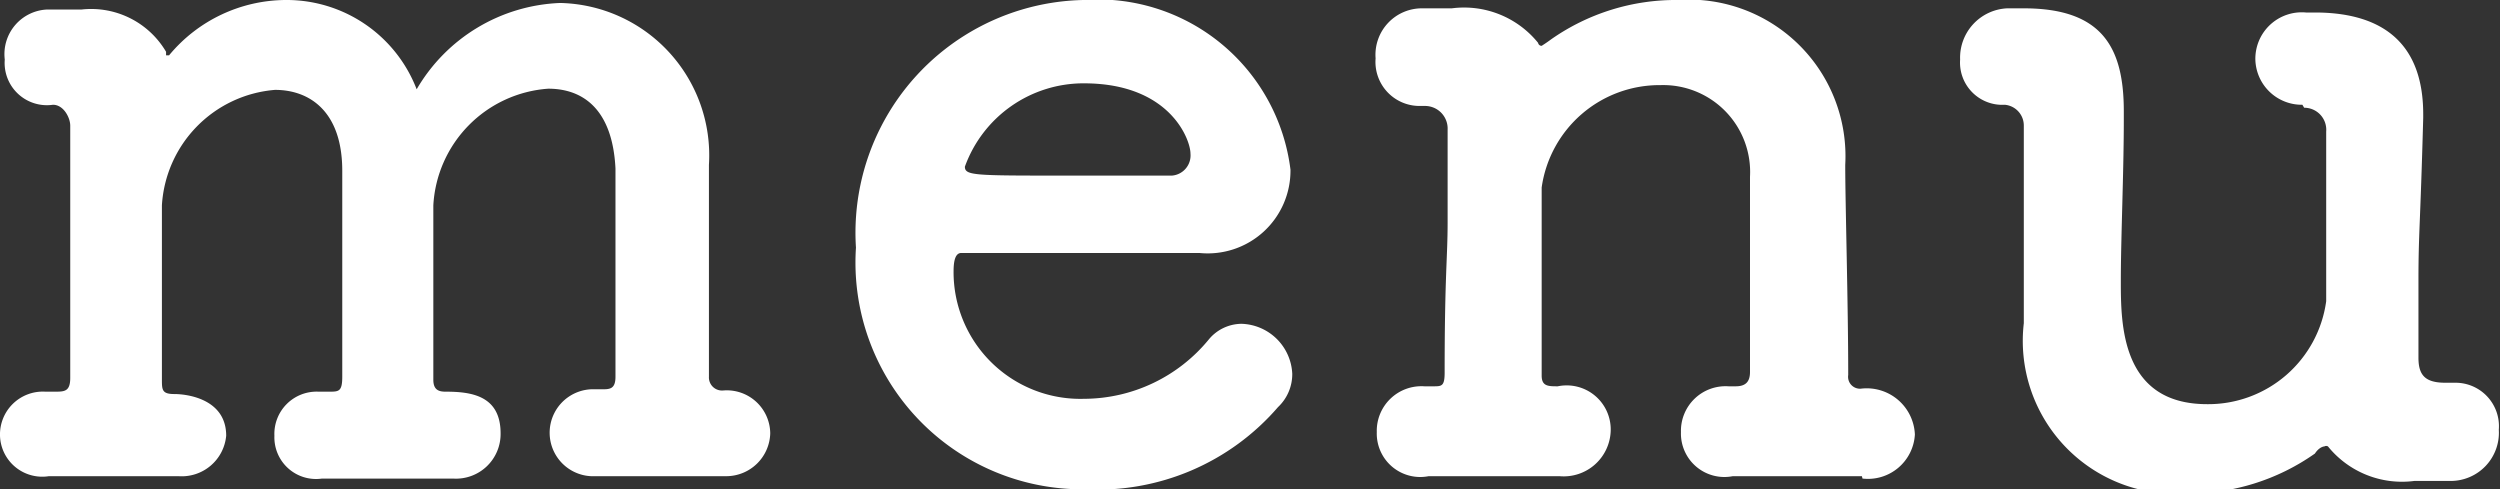 <svg xmlns="http://www.w3.org/2000/svg" width="42" height="8.22" viewBox="0 0 42 8.22">
  <rect x="0" y="0" width="42" height="8.22" fill="#333333" stroke="none"/>
  <defs>
    <style>
      .a {
        fill: #fff;
        fill-rule: evenodd;
      }
    </style>
  </defs>
  <title>label-burger-menu</title>
  <g>
    <path class="a" d="M12.18,8H10a.73.73,0,1,1-.07-1.46h.18c.13,0,.23,0,.23-.21,0-.52,0-1.13,0-1.7,0-.8,0-1.51,0-1.8-.05-1-.55-1.34-1.13-1.34A2.08,2.08,0,0,0,7.28,3.45c0,.34,0,.8,0,1.4,0,.44,0,1,0,1.53,0,.16.08.2.2.2.43,0,.93.06.93.7a.75.75,0,0,1-.8.76H5.41a.7.7,0,0,1-.8-.72.71.71,0,0,1,.74-.74h.18c.16,0,.22,0,.22-.25,0-.51,0-1.11,0-1.67,0-.79,0-1.5,0-1.79,0-1-.55-1.36-1.13-1.36A2.07,2.07,0,0,0,2.72,3.45c0,.22,0,.53,0,.92s0,1.17,0,2c0,.18,0,.25.21.25s.87.08.87.7A.75.75,0,0,1,3,8H.82A.71.71,0,0,1,0,7.32a.72.72,0,0,1,.76-.74H.92c.16,0,.26,0,.26-.23,0-1.16,0-2,0-2.84,0-.46,0-.92,0-1.4,0-.13-.11-.35-.29-.35h0A.71.71,0,0,1,.08,1,.75.75,0,0,1,.79.16h.58A1.46,1.46,0,0,1,2.79.87c0,.05,0,.06,0,.06s0,0,.05,0A2.56,2.56,0,0,1,4.8,0,2.34,2.34,0,0,1,7,1.5,2.92,2.92,0,0,1,9.41.05a2.56,2.56,0,0,1,2.5,2.72c0,.65,0,2.31,0,3.56a.22.22,0,0,0,.24.23h0a.73.73,0,0,1,.79.72A.74.74,0,0,1,12.2,8Z"/>
    <path class="a" d="M18.23,8.22a3.81,3.81,0,0,1-3.85-4.06A3.91,3.91,0,0,1,18.2,0a3.26,3.26,0,0,1,3.48,2.85,1.39,1.39,0,0,1-1.53,1.4c-.5,0-.84,0-4,0-.1,0-.13.13-.13.31a2.13,2.13,0,0,0,2.19,2.14,2.72,2.72,0,0,0,2.1-1,.72.72,0,0,1,.55-.26.88.88,0,0,1,.85.84.76.76,0,0,1-.24.56A4,4,0,0,1,18.23,8.22ZM20,2.58c0-.23-.34-1.18-1.79-1.18a2.12,2.12,0,0,0-2,1.4c0,.15.16.15,1.66.15.66,0,1.38,0,1.82,0A.34.34,0,0,0,20,2.58Z"/>
    <path class="a" d="M31.28,8H29.11a.73.73,0,0,1-.87-.74.75.75,0,0,1,.8-.77h.12c.16,0,.24-.07.24-.24,0-.5,0-1.07,0-1.58,0-.76,0-1.42,0-1.7a1.46,1.46,0,0,0-1.5-1.54,2,2,0,0,0-2,1.72c0,.29,0,.73,0,1.26s0,1.17,0,1.9c0,.18.11.18.27.18a.74.74,0,0,1,.89.74.79.79,0,0,1-.86.77H24a.73.73,0,0,1-.87-.74.75.75,0,0,1,.8-.77h.15c.14,0,.19,0,.19-.23,0-1.64.05-1.92.05-2.53,0-.34,0-.76,0-1.55a.38.38,0,0,0-.38-.4h-.1a.74.74,0,0,1-.73-.8.78.78,0,0,1,.79-.84c.2,0,.23,0,.39,0h.1a1.6,1.6,0,0,1,1.45.58.06.06,0,0,0,.06.05s.08-.05.16-.11A3.65,3.65,0,0,1,28.19,0,2.63,2.63,0,0,1,31,2.77c0,.65.05,2.32.05,3.53a.2.2,0,0,0,.21.23.81.81,0,0,1,.91.77.79.79,0,0,1-.88.74Z"/>
    <path class="a" d="M38.68,1.76A.78.78,0,0,1,37.89,1a.78.78,0,0,1,.85-.79h.15c1,0,1.82.4,1.82,1.71v.06c-.05,1.84-.08,1.94-.08,2.74,0,.29,0,.68,0,1.29,0,.29.11.42.45.42h.17a.73.73,0,0,1,.73.79.81.81,0,0,1-.81.86h-.61a1.6,1.6,0,0,1-1.45-.58.06.06,0,0,0-.06,0s-.08,0-.16.12a3.67,3.67,0,0,1-2.15.67A2.57,2.57,0,0,1,34,5.43c0-.32,0-.85,0-1.45s0-1.27,0-1.87a.35.35,0,0,0-.32-.35A.71.71,0,0,1,32.93,1a.83.83,0,0,1,.79-.86H34c1.32,0,1.68.66,1.68,1.73V2c0,.9-.05,2-.05,2.72s0,2.07,1.45,2.07a2,2,0,0,0,2-1.73c0-.29,0-.64,0-1.11s0-1,0-1.74a.37.37,0,0,0-.37-.4Z"/>
  </g>
</svg>
